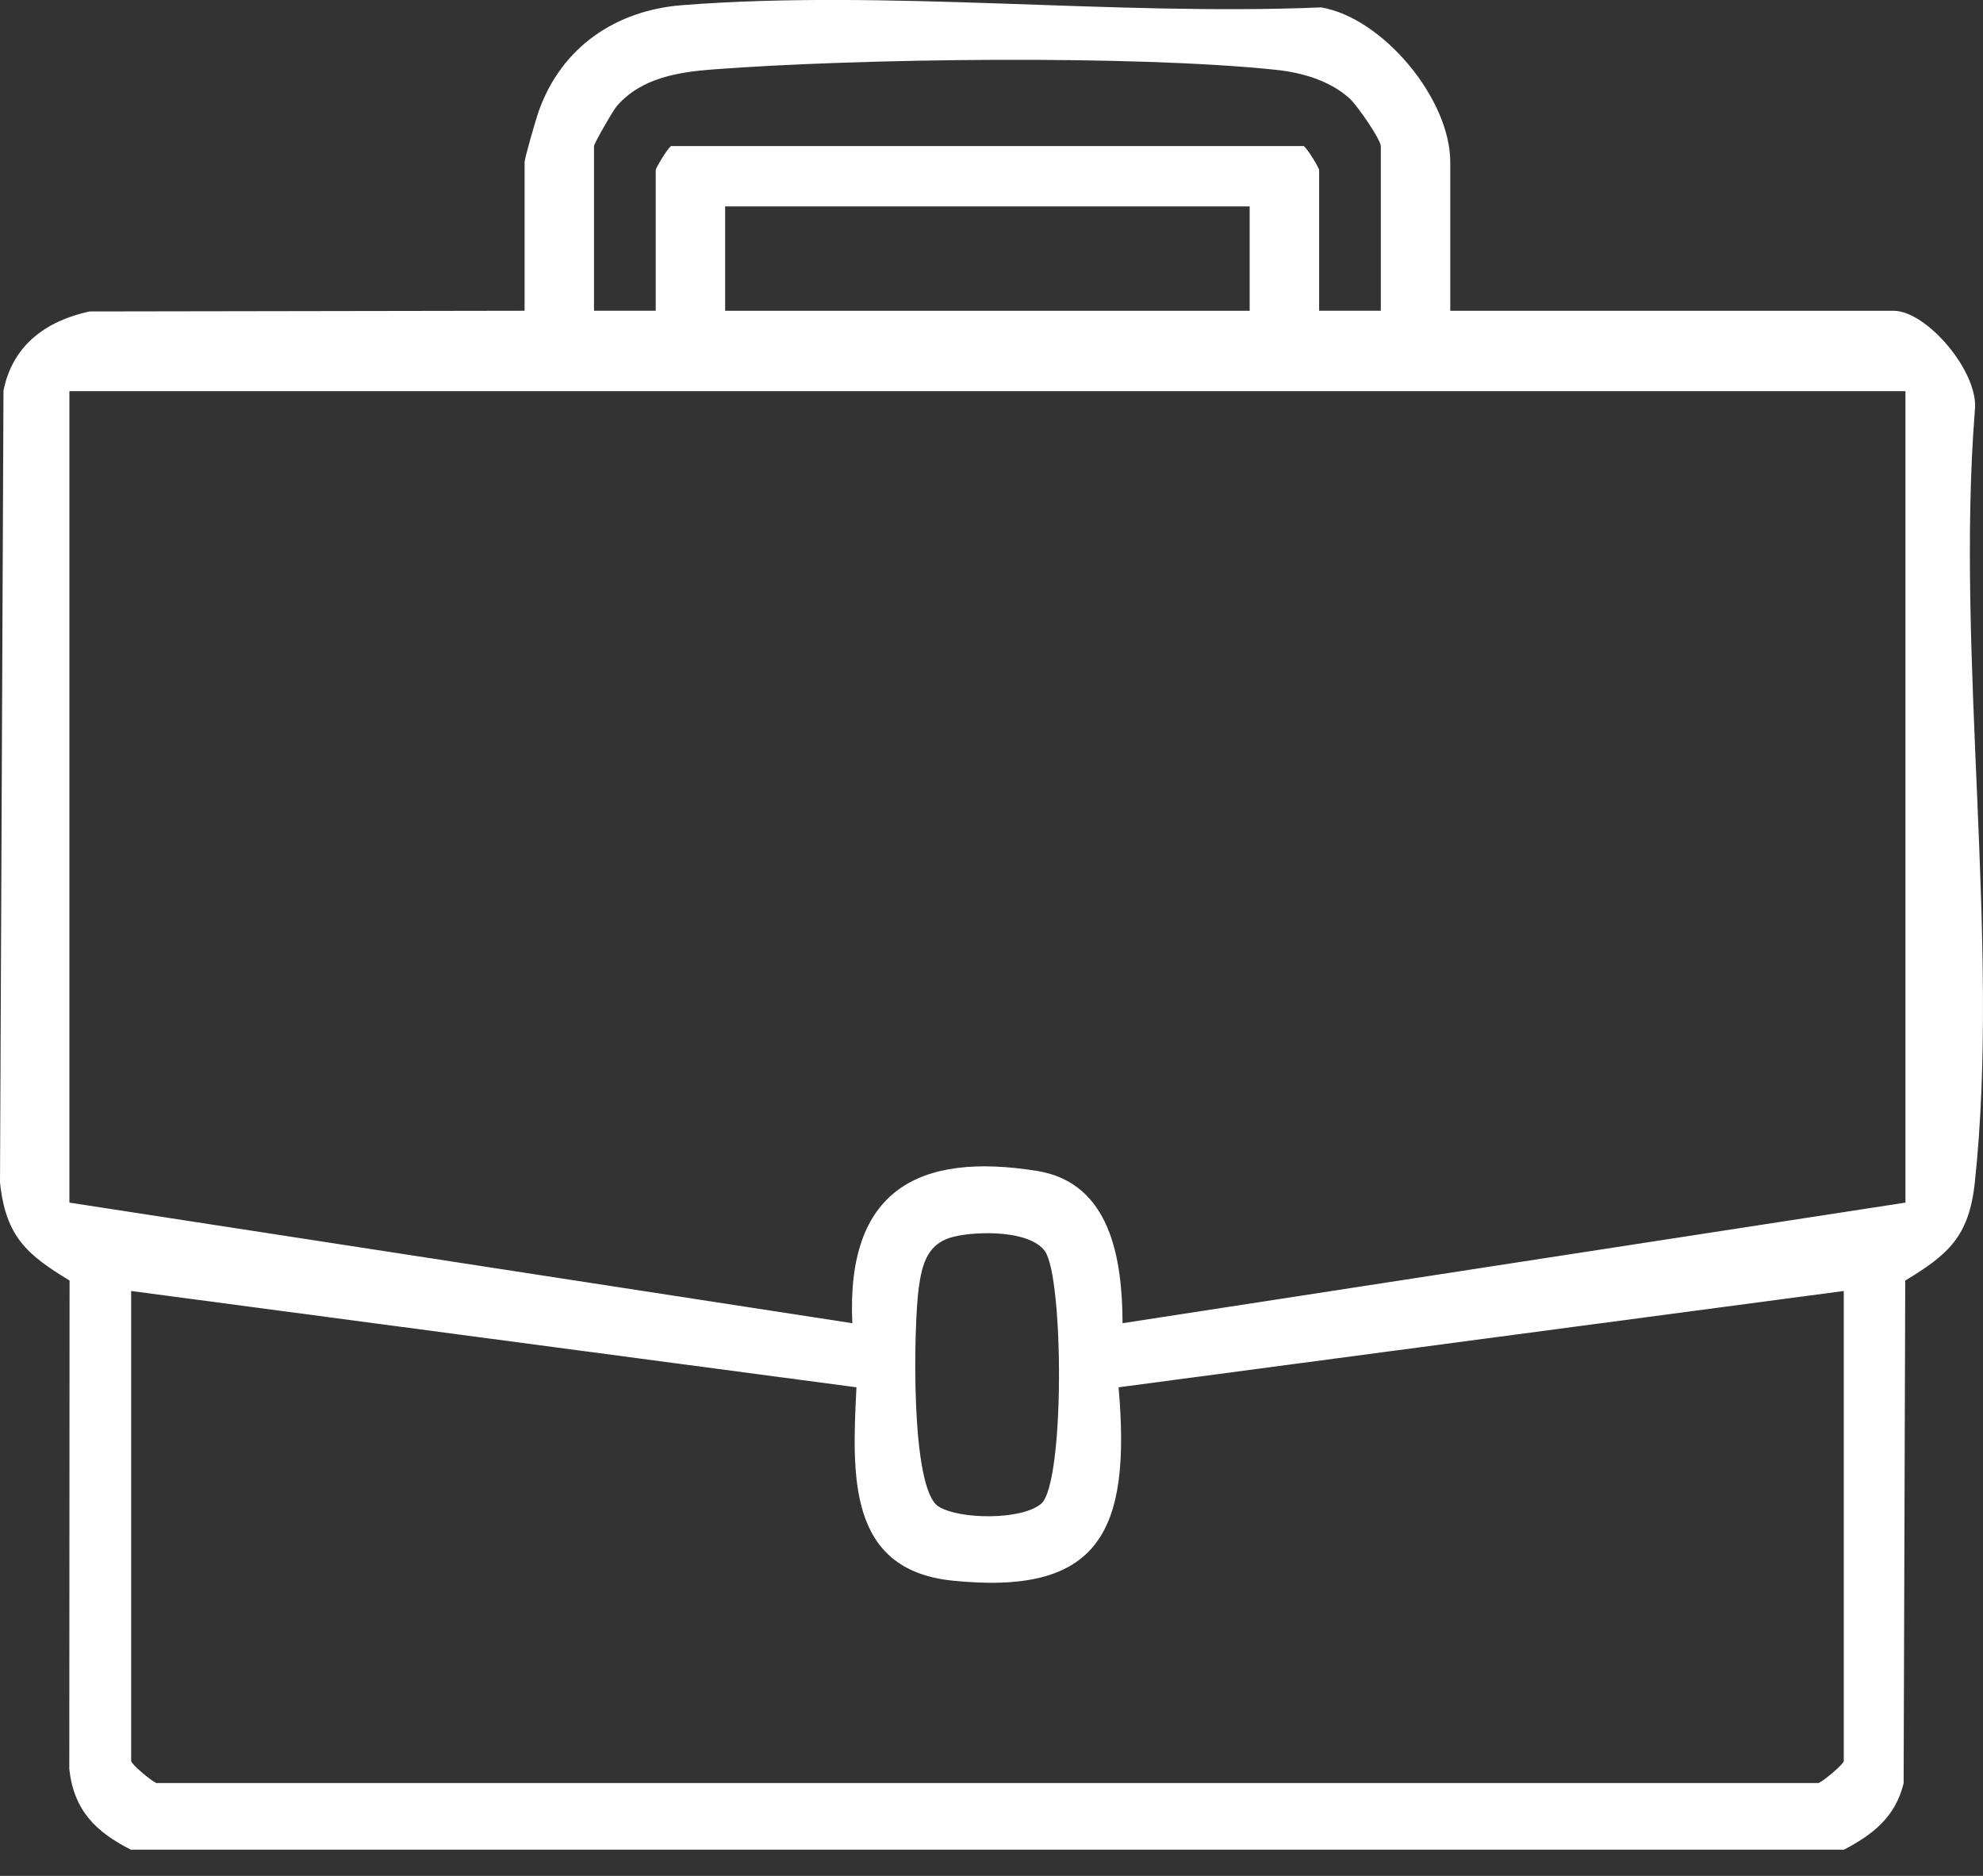 <svg width="37" height="35" viewBox="0 0 37 35" fill="none" xmlns="http://www.w3.org/2000/svg">
<rect x="0" y="0" width="37" height="35" fill="#333333" stroke="none"/>
<g clip-path="url(#clip0_468_769)">
<path d="M27.06 5.799H35.336C35.948 5.799 36.942 6.952 36.847 7.673C36.489 12.236 37.327 17.598 36.847 22.065C36.738 23.08 36.342 23.411 35.549 23.893L35.519 33.271C35.365 33.907 34.939 34.231 34.406 34.511H2.441C1.798 34.181 1.382 33.794 1.293 33.009L1.298 23.892C0.505 23.409 0.108 23.078 0 22.063L0.065 7.289C0.237 6.427 0.874 5.985 1.668 5.811L9.788 5.798V3.025C9.788 2.957 9.995 2.238 10.045 2.094C10.474 0.863 11.509 0.19 12.732 0.096C16.564 -0.203 20.78 0.301 24.65 0.138C25.797 0.331 27.06 1.839 27.06 3.025V5.798V5.799ZM25.764 5.799V2.726C25.764 2.606 25.327 1.969 25.18 1.836C24.816 1.505 24.295 1.355 23.82 1.304C21.159 1.022 16.024 1.089 13.308 1.295C12.662 1.344 11.973 1.449 11.513 1.974C11.437 2.061 11.083 2.681 11.083 2.725V5.798H12.235V3.174C12.235 3.132 12.458 2.765 12.522 2.725H24.325C24.39 2.765 24.613 3.132 24.613 3.174V5.798H25.764V5.799ZM23.317 3.851H13.53V5.799H23.317V3.851ZM35.552 7.298H1.295V22.438L15.903 24.688C15.787 22.201 17.141 21.492 19.351 21.847C20.722 22.068 20.941 23.489 20.945 24.688L35.553 22.438V7.298H35.552ZM17.808 23.071C17.32 23.184 17.207 23.555 17.143 24.025C17.049 24.709 16.977 27.777 17.513 28.109C17.91 28.355 19.073 28.363 19.428 28.055C19.869 27.669 19.847 23.834 19.497 23.345C19.215 22.951 18.247 22.969 17.809 23.071H17.808ZM2.447 24.087V32.856C2.447 32.913 2.81 33.22 2.916 33.267H33.933C34.039 33.219 34.402 32.913 34.402 32.856V24.087L20.871 25.884C21.108 28.579 20.514 29.773 17.77 29.491C15.806 29.288 15.9 27.52 15.98 25.884L2.448 24.087H2.447Z" fill="white"/>
</g>
<defs>
<clipPath id="clip0_468_769">
<rect width="37" height="34.511" fill="white"/>
</clipPath>
</defs>
</svg>
